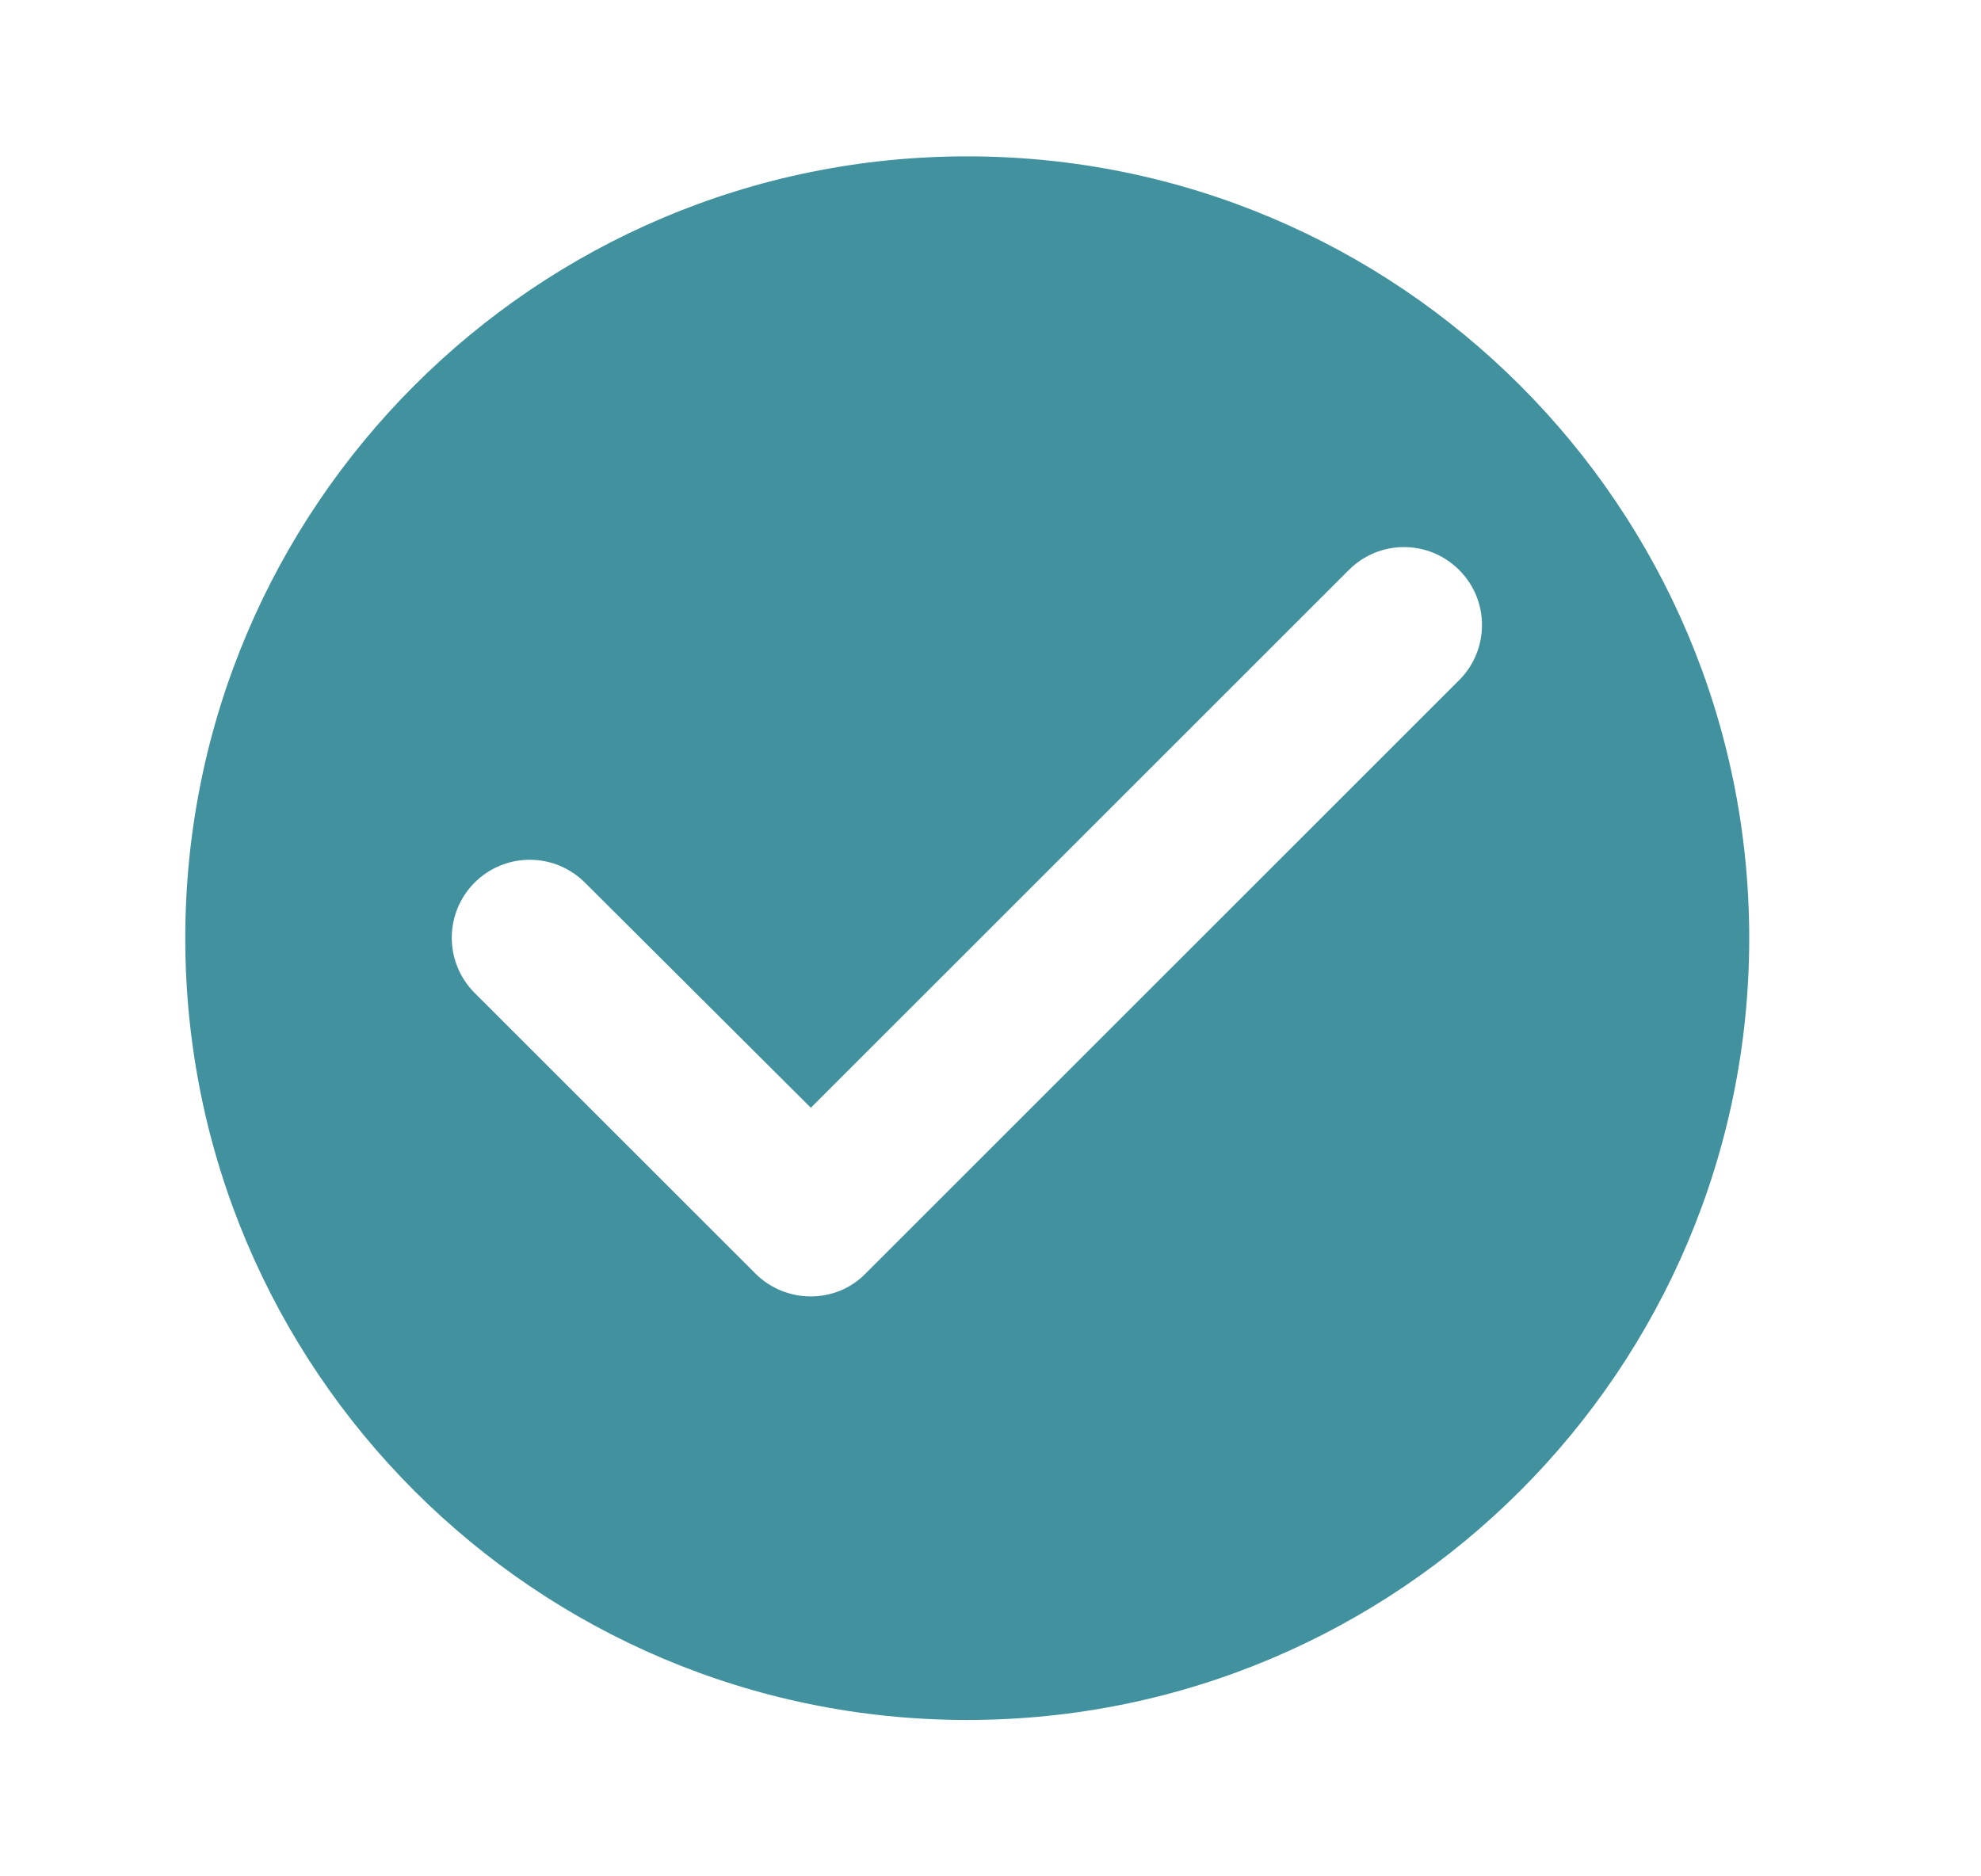 <svg width="19" height="18" viewBox="0 0 19 18" fill="none" xmlns="http://www.w3.org/2000/svg">
<g clip-path="url(#clip0_3156_89)">
<path d="M9.277 1.5C5.137 1.5 1.777 4.86 1.777 9C1.777 13.14 5.137 16.5 9.277 16.5C13.417 16.5 16.777 13.14 16.777 9C16.777 4.86 13.417 1.5 9.277 1.5ZM7.245 12.217L4.552 9.525C4.26 9.232 4.26 8.76 4.552 8.467C4.845 8.175 5.317 8.175 5.61 8.467L7.777 10.627L12.937 5.468C13.23 5.175 13.702 5.175 13.995 5.468C14.287 5.76 14.287 6.232 13.995 6.525L8.302 12.217C8.017 12.51 7.537 12.51 7.245 12.217Z" fill="#41919E"/>
</g>
<defs>
<clipPath id="clip0_3156_89">
<rect width="18" height="18" fill="white" transform="translate(0.277)"/>
</clipPath>
</defs>
</svg>

